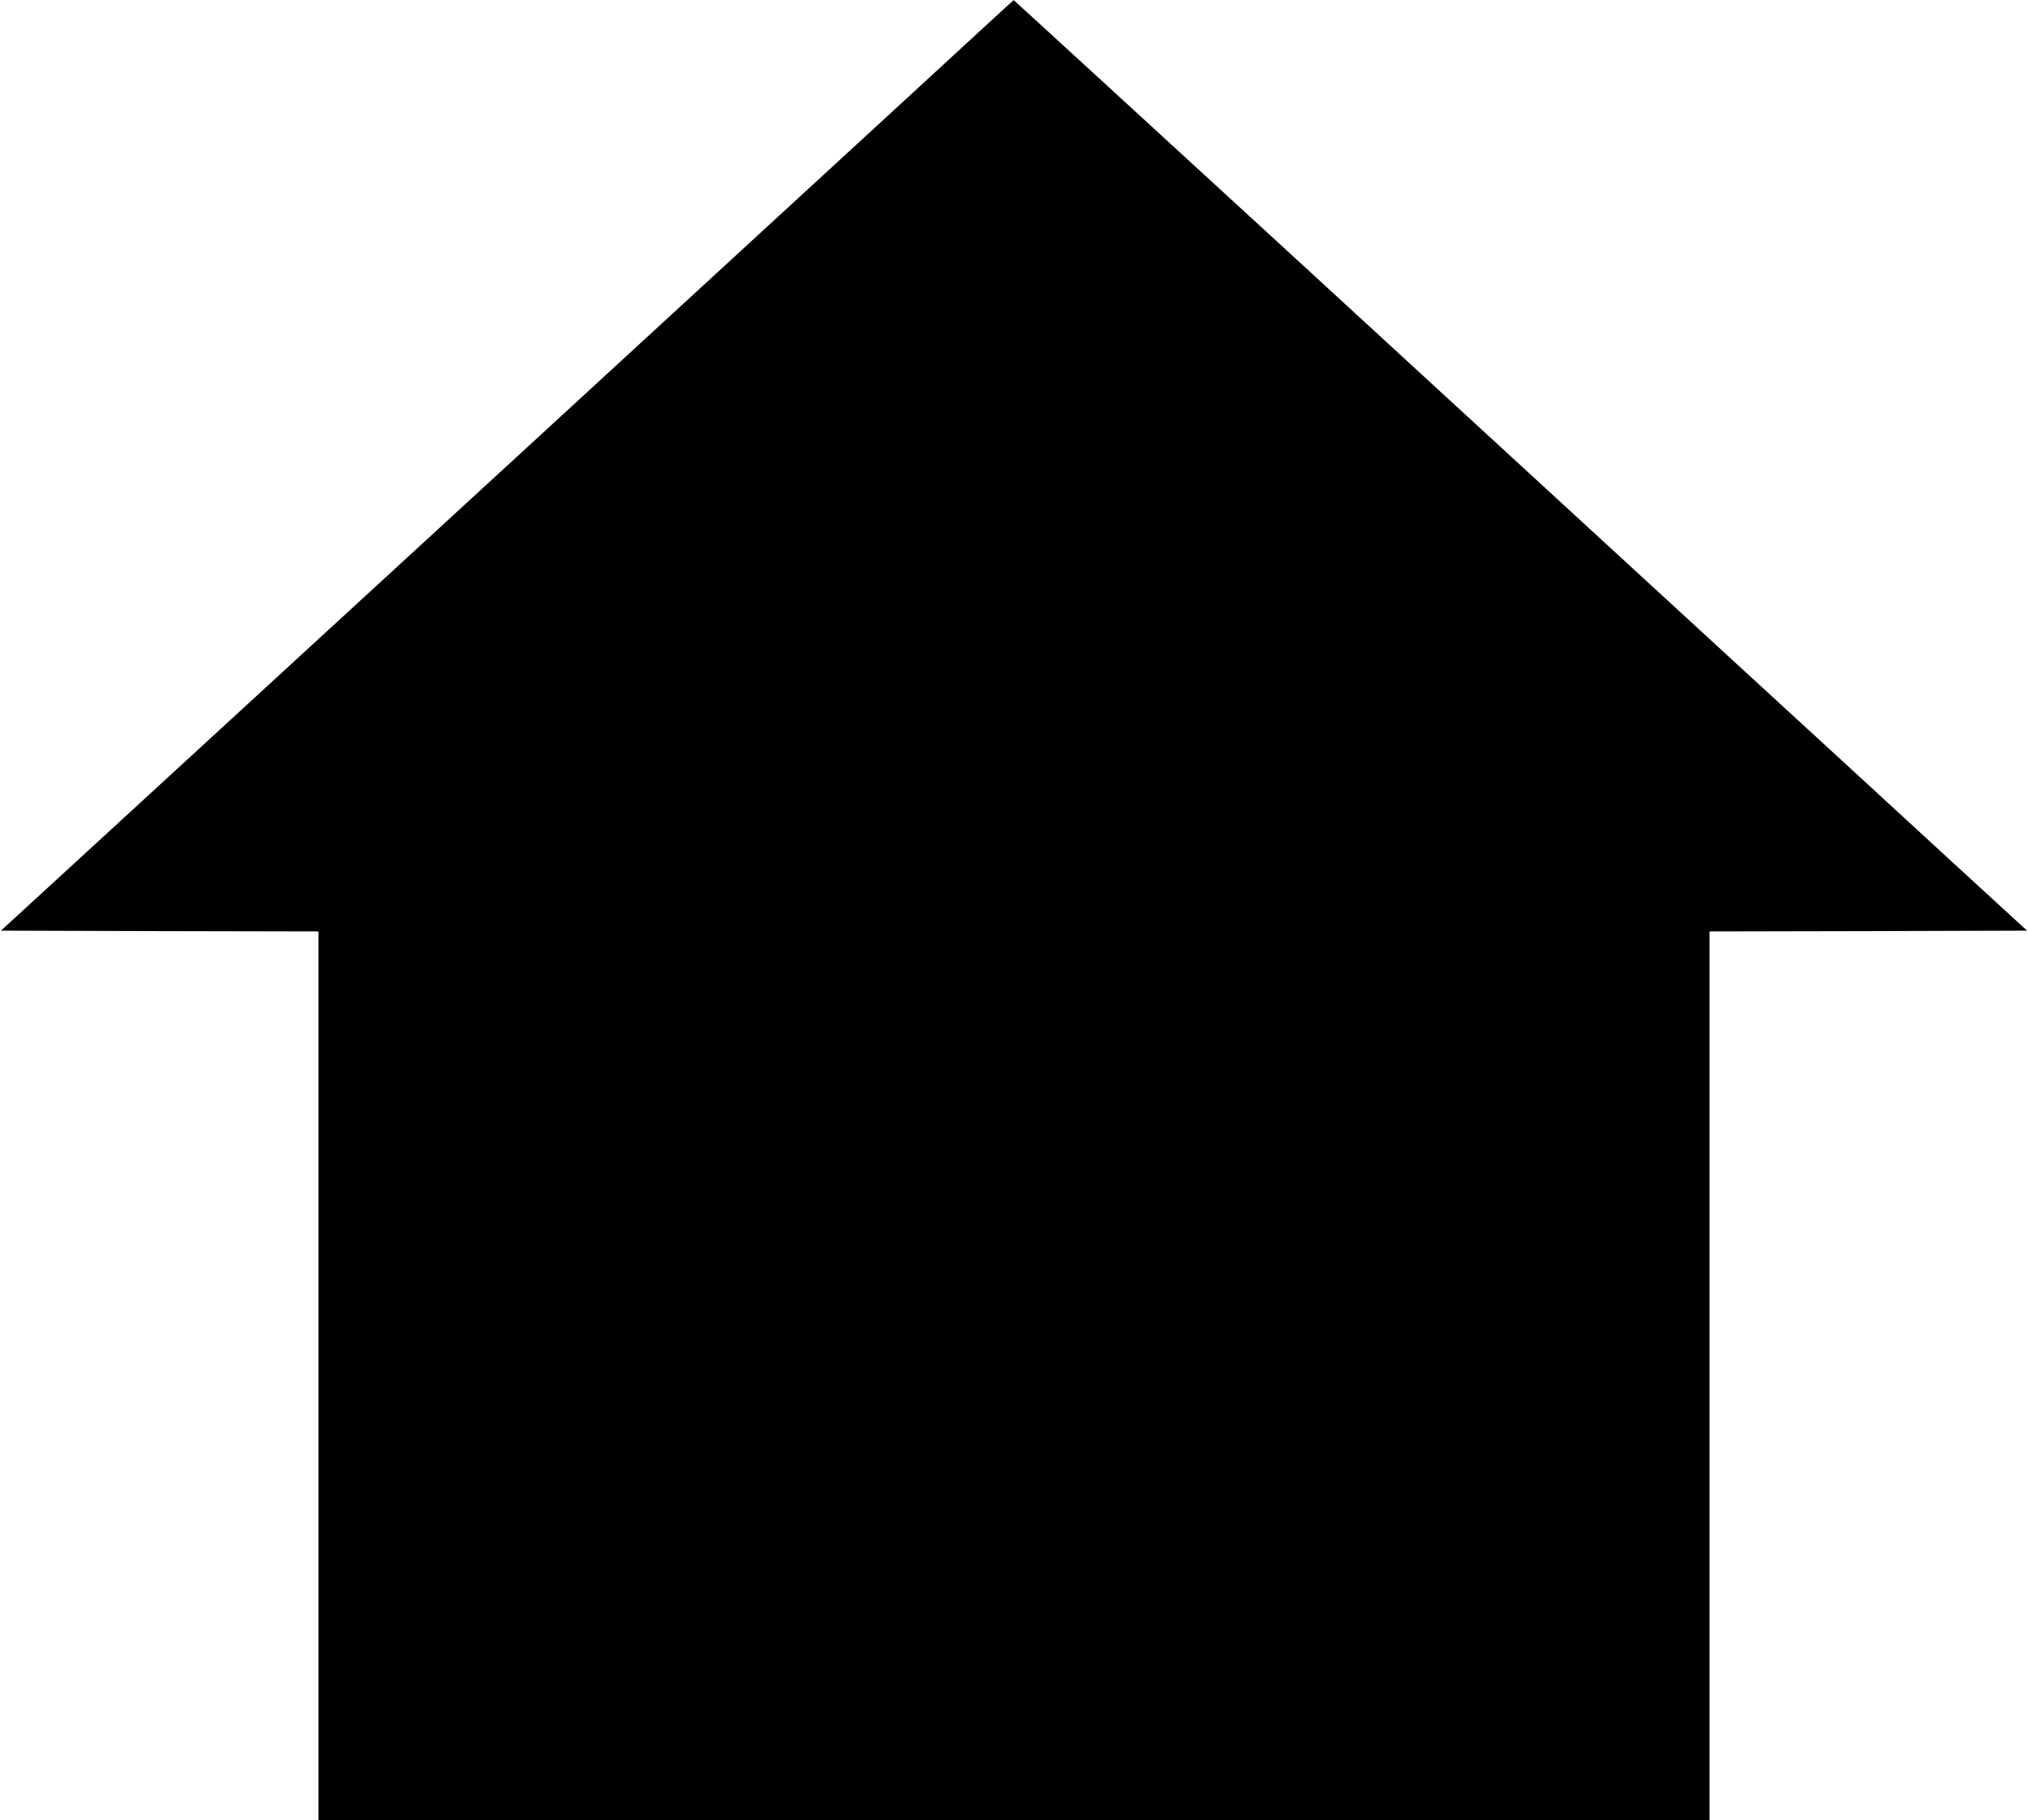  <svg version="1.0" xmlns="http://www.w3.org/2000/svg"
 width="1280pt" height="1149pt" viewBox="0 0 1280 1149"
 preserveAspectRatio="xMidYMid meet"><g transform="translate(0,1149) scale(0.1,-0.1)"
fill="#000000" stroke="none">
<path d="M5900 11032 c-273 -251 -1436 -1321 -2585 -2377 -1150 -1056 -2364
-2172 -2699 -2480 l-610 -560 1002 -3 1002 -2 0 -2805 0 -2805 4390 0 4390 0
0 2805 0 2805 1002 2 1002 3 -485 445 c-266 245 -900 828 -1409 1295 -509 468
-1729 1589 -2712 2493 -984 903 -1789 1642 -1790 1641 -2 0 -226 -206 -498
-457z"/>
</g>
</svg>

